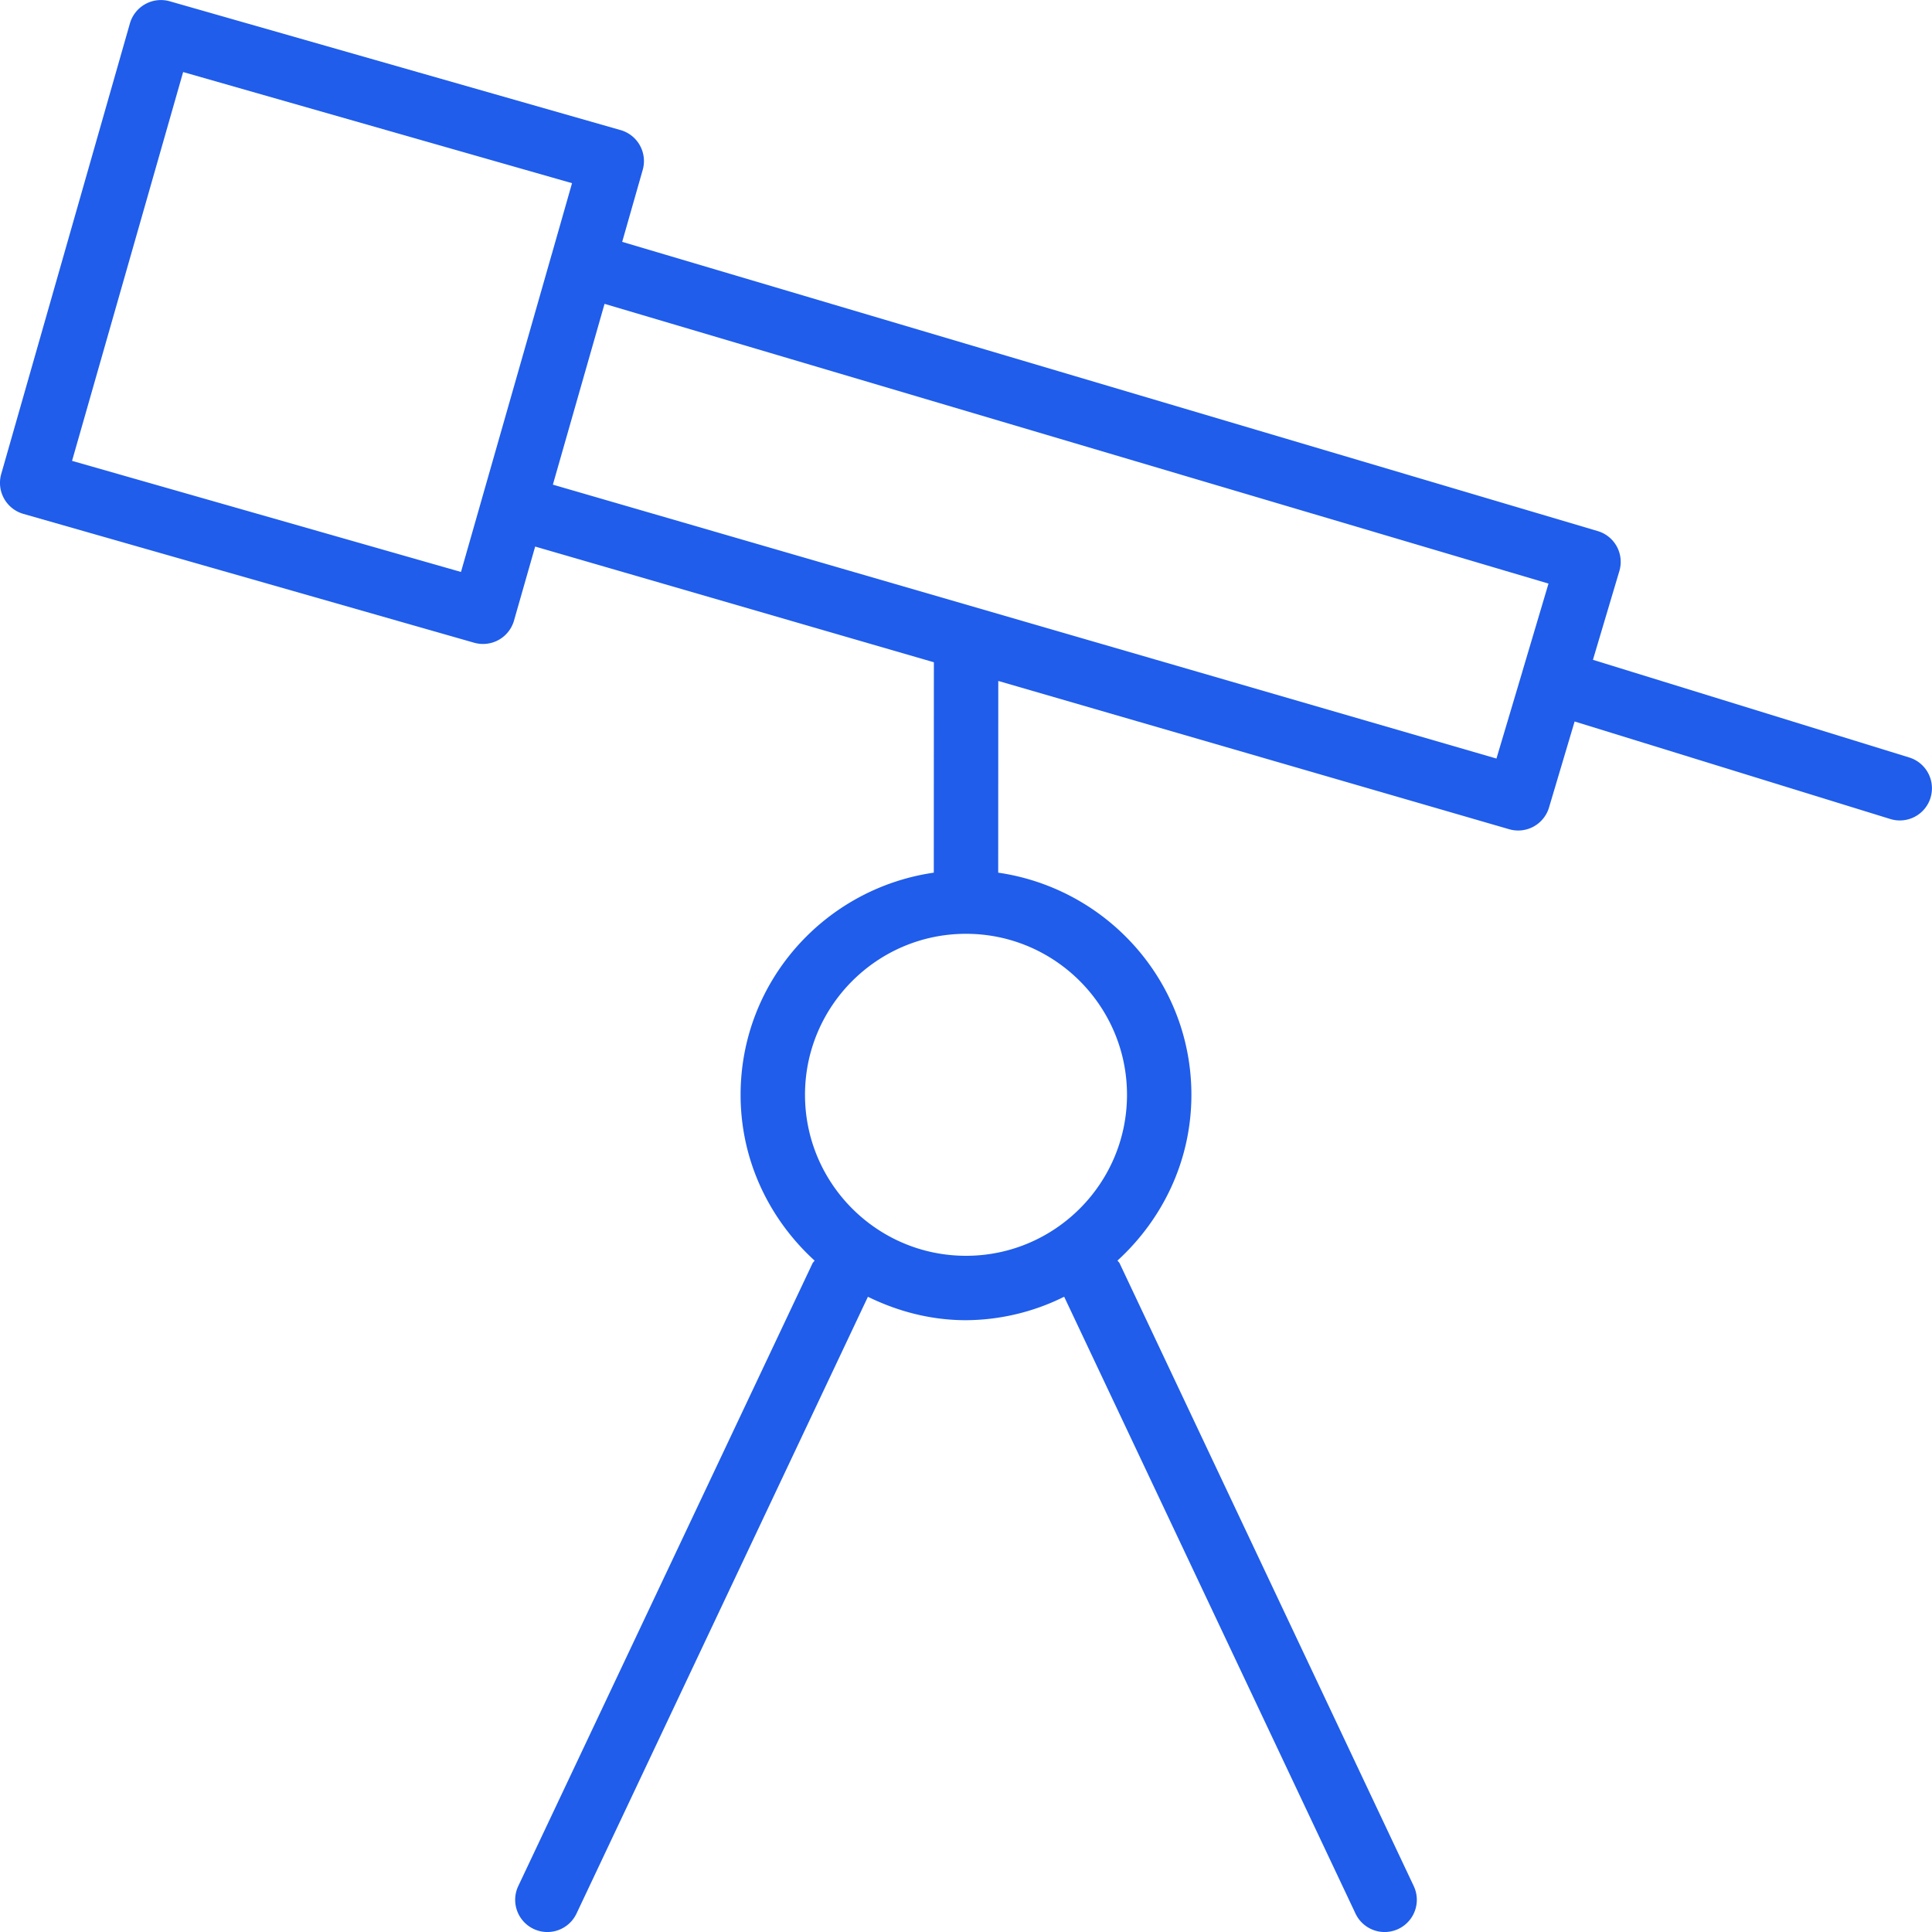 <svg xmlns="http://www.w3.org/2000/svg" width="48" height="48" viewBox="0 0 48 48">
    <path fill="#1F5DEA" fill-rule="evenodd" d="M47.964 19.82a.799.799 0 0 1-1 .528l-7.843-2.423-.636 2.137a.8.8 0 0 1-.99.54l-12.693-3.684-.002 4.763c2.707.393 4.8 2.705 4.8 5.52 0 1.634-.716 3.093-1.836 4.117.017.026.042.044.055.073l7.305 15.468a.8.8 0 0 1-1.447.683l-7.238-15.325A5.532 5.532 0 0 1 24 32.8c-.877 0-1.697-.22-2.437-.582l-7.24 15.324a.8.8 0 0 1-1.447-.683l7.309-15.468c.013-.028.037-.045.053-.072-1.122-1.024-1.838-2.484-1.838-4.118 0-2.815 2.093-5.128 4.8-5.52l.002-5.227-9.906-2.875-.526 1.84a.801.801 0 0 1-.988.55L.58 12.767a.801.801 0 0 1-.55-.989L3.228.58a.802.802 0 0 1 .99-.548l11.2 3.2a.8.8 0 0 1 .55.989l-.51 1.788 24.235 7.185a.797.797 0 0 1 .539.995l-.656 2.204 7.86 2.427a.8.8 0 0 1 .527 1zM20 27.2c0 2.206 1.795 4 4 4 2.206 0 4-1.794 4-4 0-2.205-1.794-4-4-4-2.205 0-4 1.795-4 4zM4.55 1.79l-2.76 9.66 9.663 2.76.527-1.845v-.001l1.725-6.038v-.002c0-.001 0-.002.002-.003l.505-1.77-9.662-2.761zm10.47 5.758l-1.284 4.493 23.443 6.805.643-2.158v-.002l.65-2.187-23.452-6.95z"/>
</svg>

